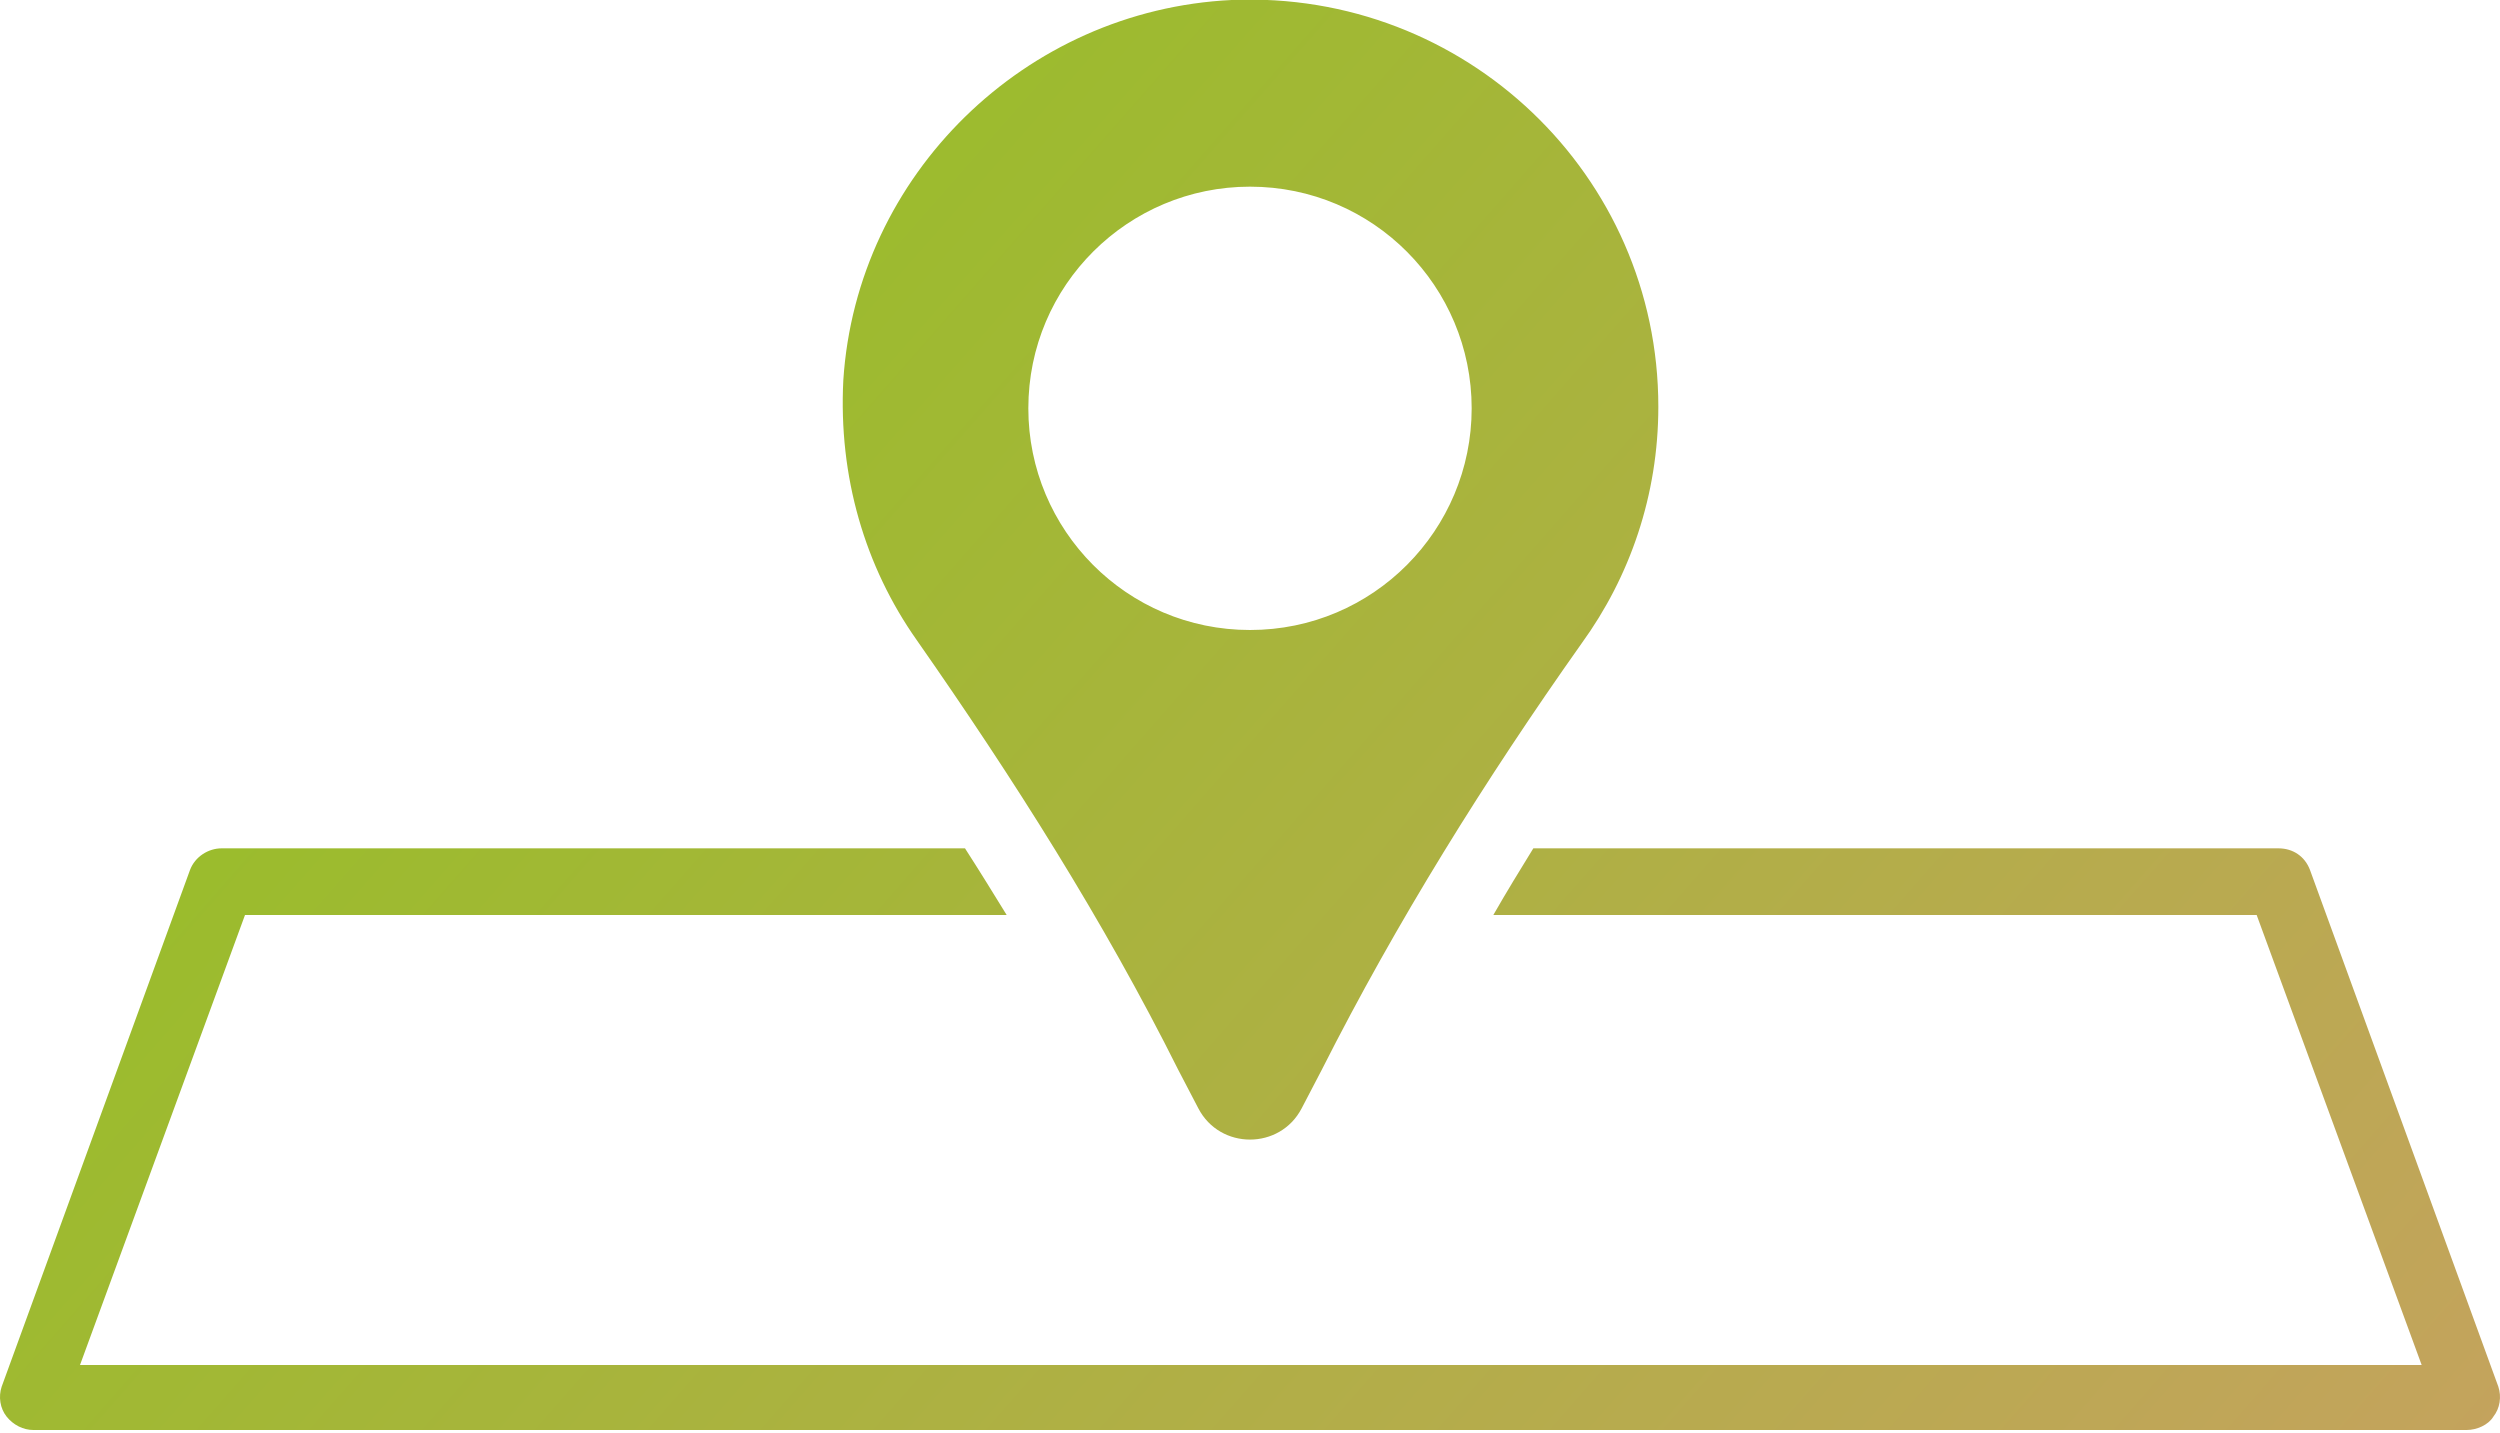 <?xml version="1.0" encoding="utf-8"?>
<!-- Generator: Adobe Illustrator 28.0.0, SVG Export Plug-In . SVG Version: 6.00 Build 0)  -->
<svg version="1.2" baseProfile="tiny" id="レイヤー_2"
	 xmlns="http://www.w3.org/2000/svg" xmlns:xlink="http://www.w3.org/1999/xlink" x="0px" y="0px" viewBox="0 0 150 86"
	 overflow="visible" xml:space="preserve">
<g>
	<linearGradient id="SVGID_1_" gradientUnits="userSpaceOnUse" x1="1.464" y1="8.853" x2="135.291" y2="126.244">
		<stop  offset="0" style="stop-color:#8FC31F"/>
		<stop  offset="1" style="stop-color:#C9A063"/>
	</linearGradient>
	<path fill="url(#SVGID_1_)" d="M149.9,83.2l-11.3-31c-0.3-0.8-1-1.3-1.9-1.3H92c-0.8,1.3-1.6,2.6-2.4,4h45.8l9.9,27H4.8l9.9-27
		h45.7c-0.8-1.3-1.6-2.6-2.5-4H13.3c-0.8,0-1.6,0.5-1.9,1.3l-11.3,31C-0.1,83.8,0,84.5,0.4,85c0.4,0.5,1,0.8,1.6,0.8h146
		c0.6,0,1.3-0.3,1.6-0.8C150,84.5,150.1,83.8,149.9,83.2z"/>
	
		<linearGradient id="SVGID_00000137123147926387003650000002000300910871007147_" gradientUnits="userSpaceOnUse" x1="22.592" y1="-15.232" x2="156.418" y2="102.159">
		<stop  offset="0" style="stop-color:#8FC31F"/>
		<stop  offset="1" style="stop-color:#C9A063"/>
	</linearGradient>
	<path fill="url(#SVGID_00000137123147926387003650000002000300910871007147_)" d="M70.7,64.2l1.2,2.3c1.3,2.5,4.9,2.5,6.2,0
		l1.2-2.3c4.5-8.9,9.8-17.4,15.6-25.6c2.9-4,4.6-8.9,4.6-14.2c0-13.9-11.6-25-25.6-24.4C61.5,0.6,51.4,10.5,50.6,22.8
		C50.3,28.6,51.9,34,55,38.4C60.8,46.7,66.2,55.2,70.7,64.2z M75,37.8c-7.4,0-13.3-6-13.3-13.3c0-7.4,6-13.3,13.3-13.3
		c7.4,0,13.3,6,13.3,13.3C88.3,31.8,82.4,37.8,75,37.8z"/>
</g>
</svg>
